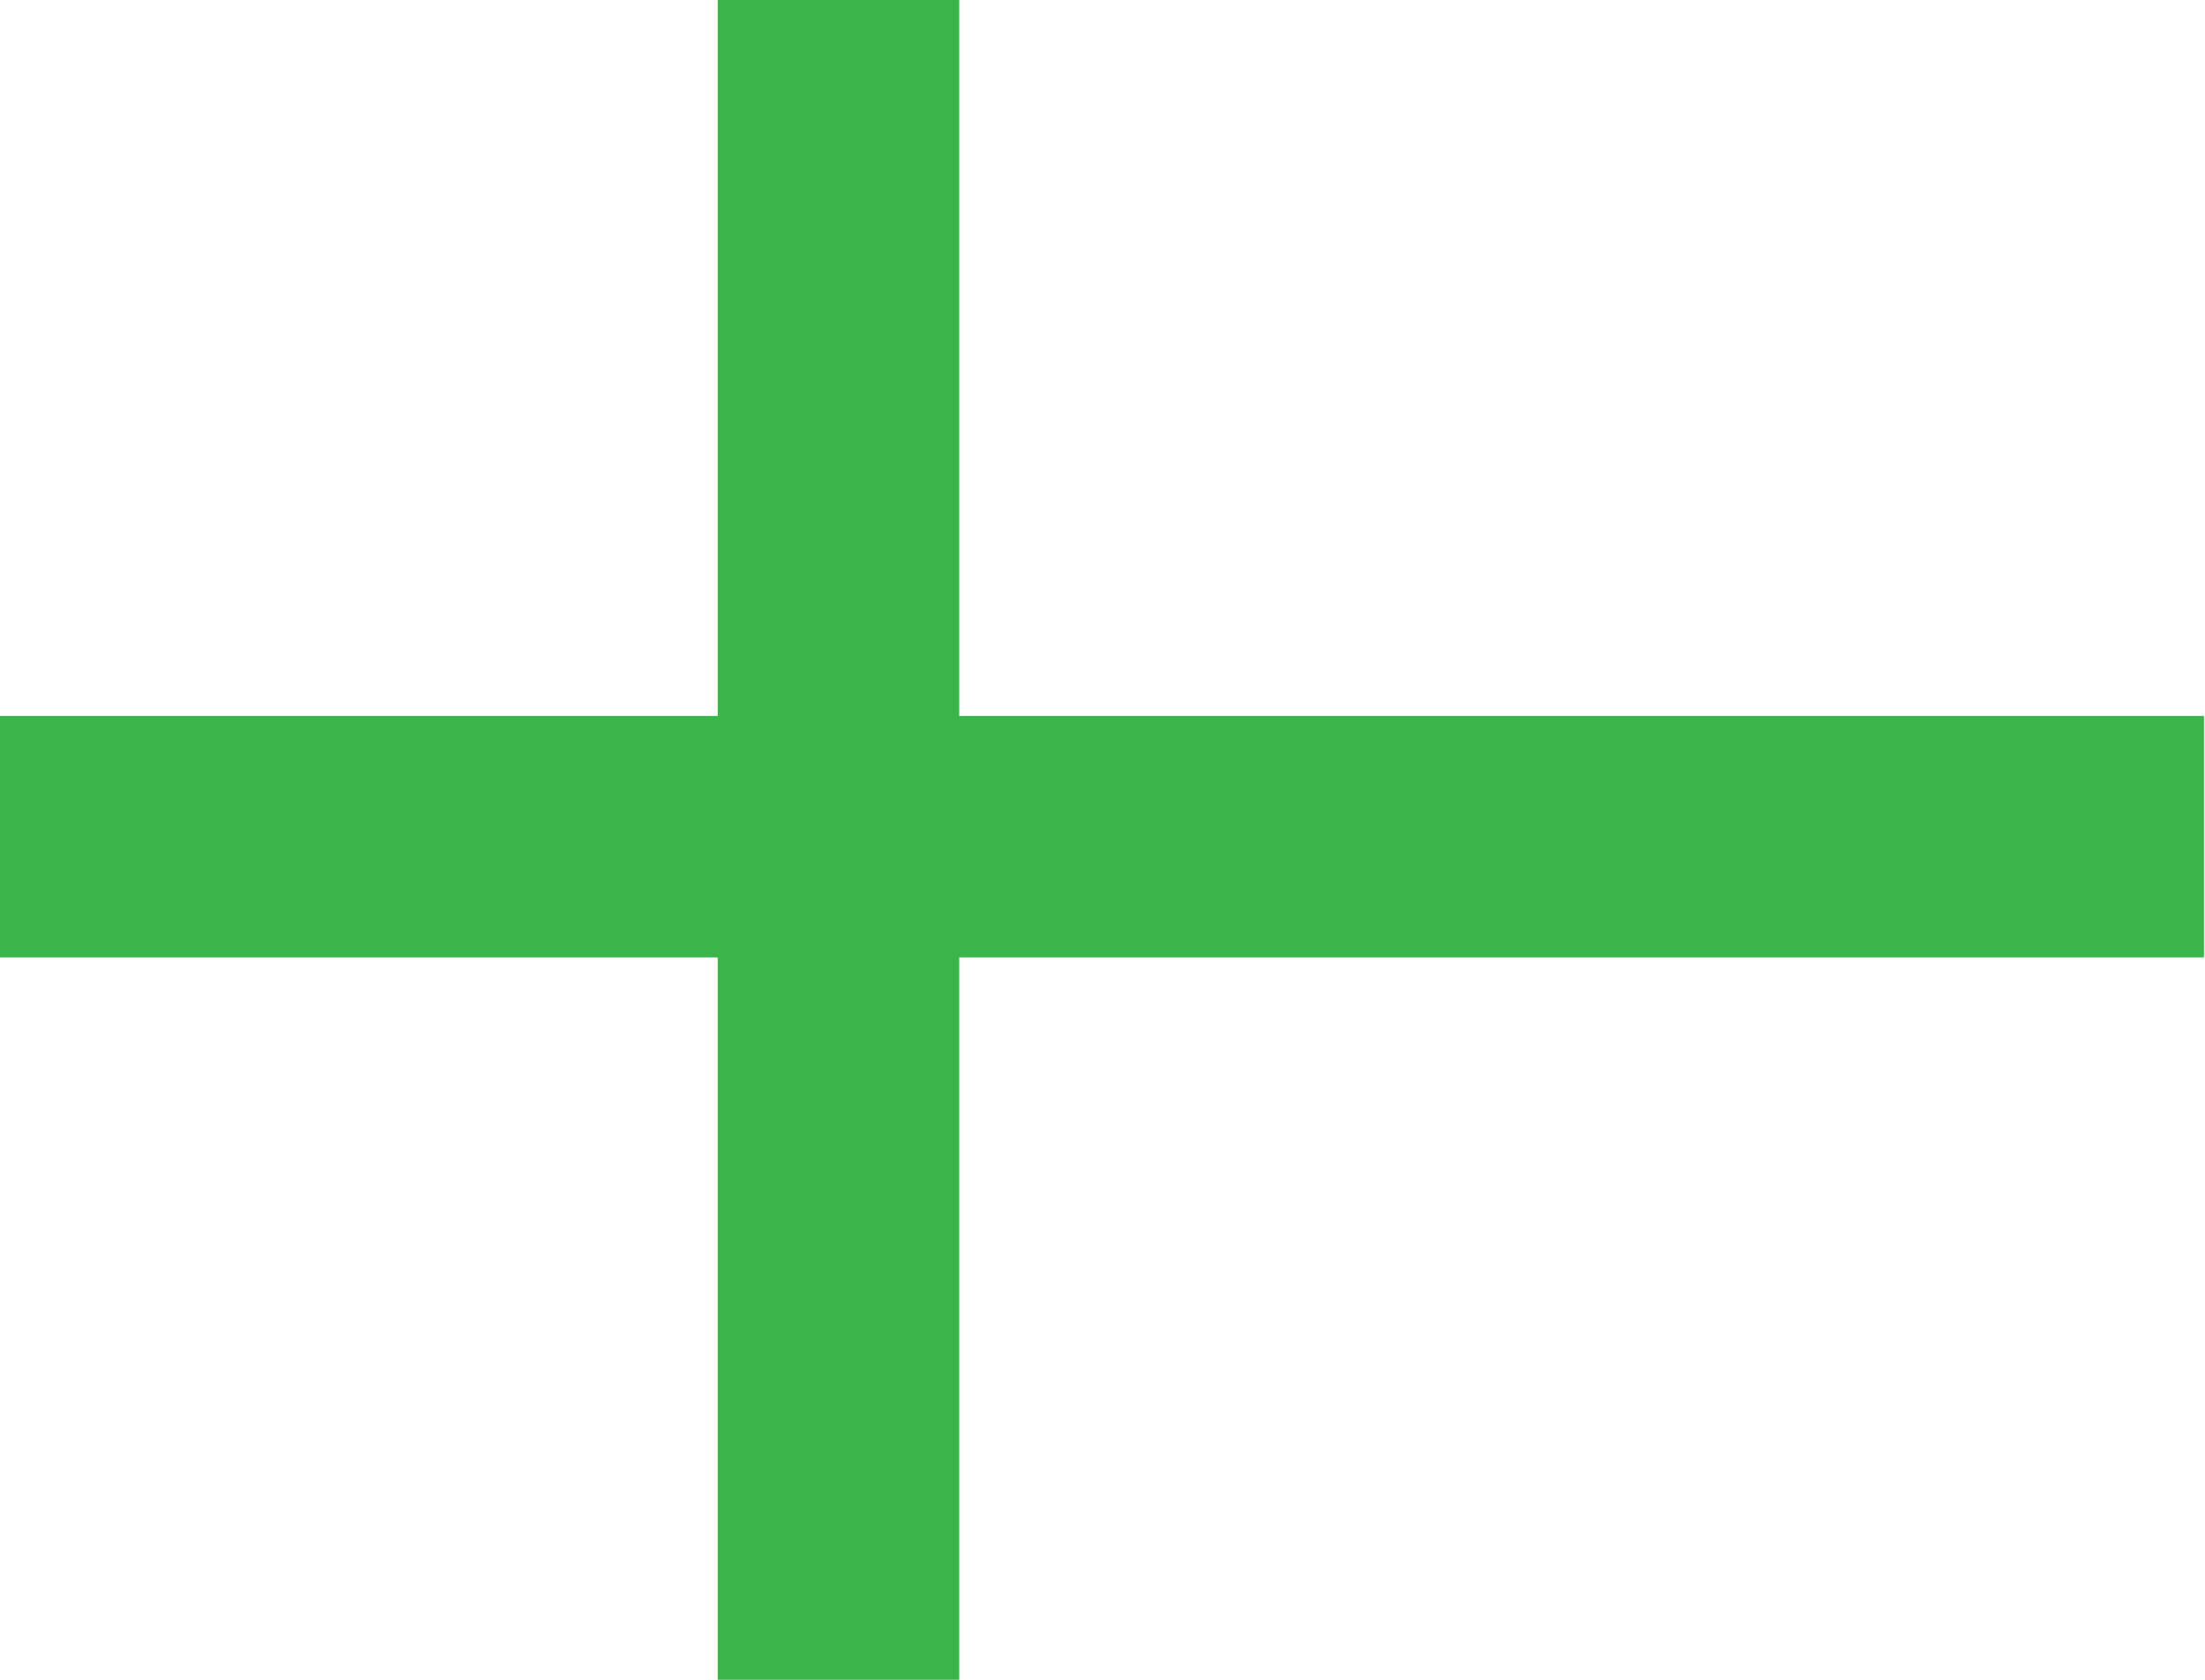 <?xml version="1.0" encoding="utf-8"?>
<!-- Generator: Adobe Illustrator 12.0.0, SVG Export Plug-In . SVG Version: 6.00 Build 51448)  -->
<!DOCTYPE svg PUBLIC "-//W3C//DTD SVG 1.0//EN" "http://www.w3.org/TR/2001/REC-SVG-20010904/DTD/svg10.dtd">
<svg  version="1.0" id="Layer_1" xmlns="http://www.w3.org/2000/svg" xmlns:xlink="http://www.w3.org/1999/xlink" width="595.275" height="453.543"
	 viewBox="0 0 595.275 453.543" overflow="visible" enable-background="new 0 0 595.275 453.543" xml:space="preserve">
<rect fill="#FFFFFF" width="595.275" height="453.543"/>
<rect x="-0.292" y="193.302" fill="#39B54A" width="595.275" height="65.197"/>
<rect x="193.76" y="0" fill="#39B54A" width="65.197" height="453.542"/>
</svg>

